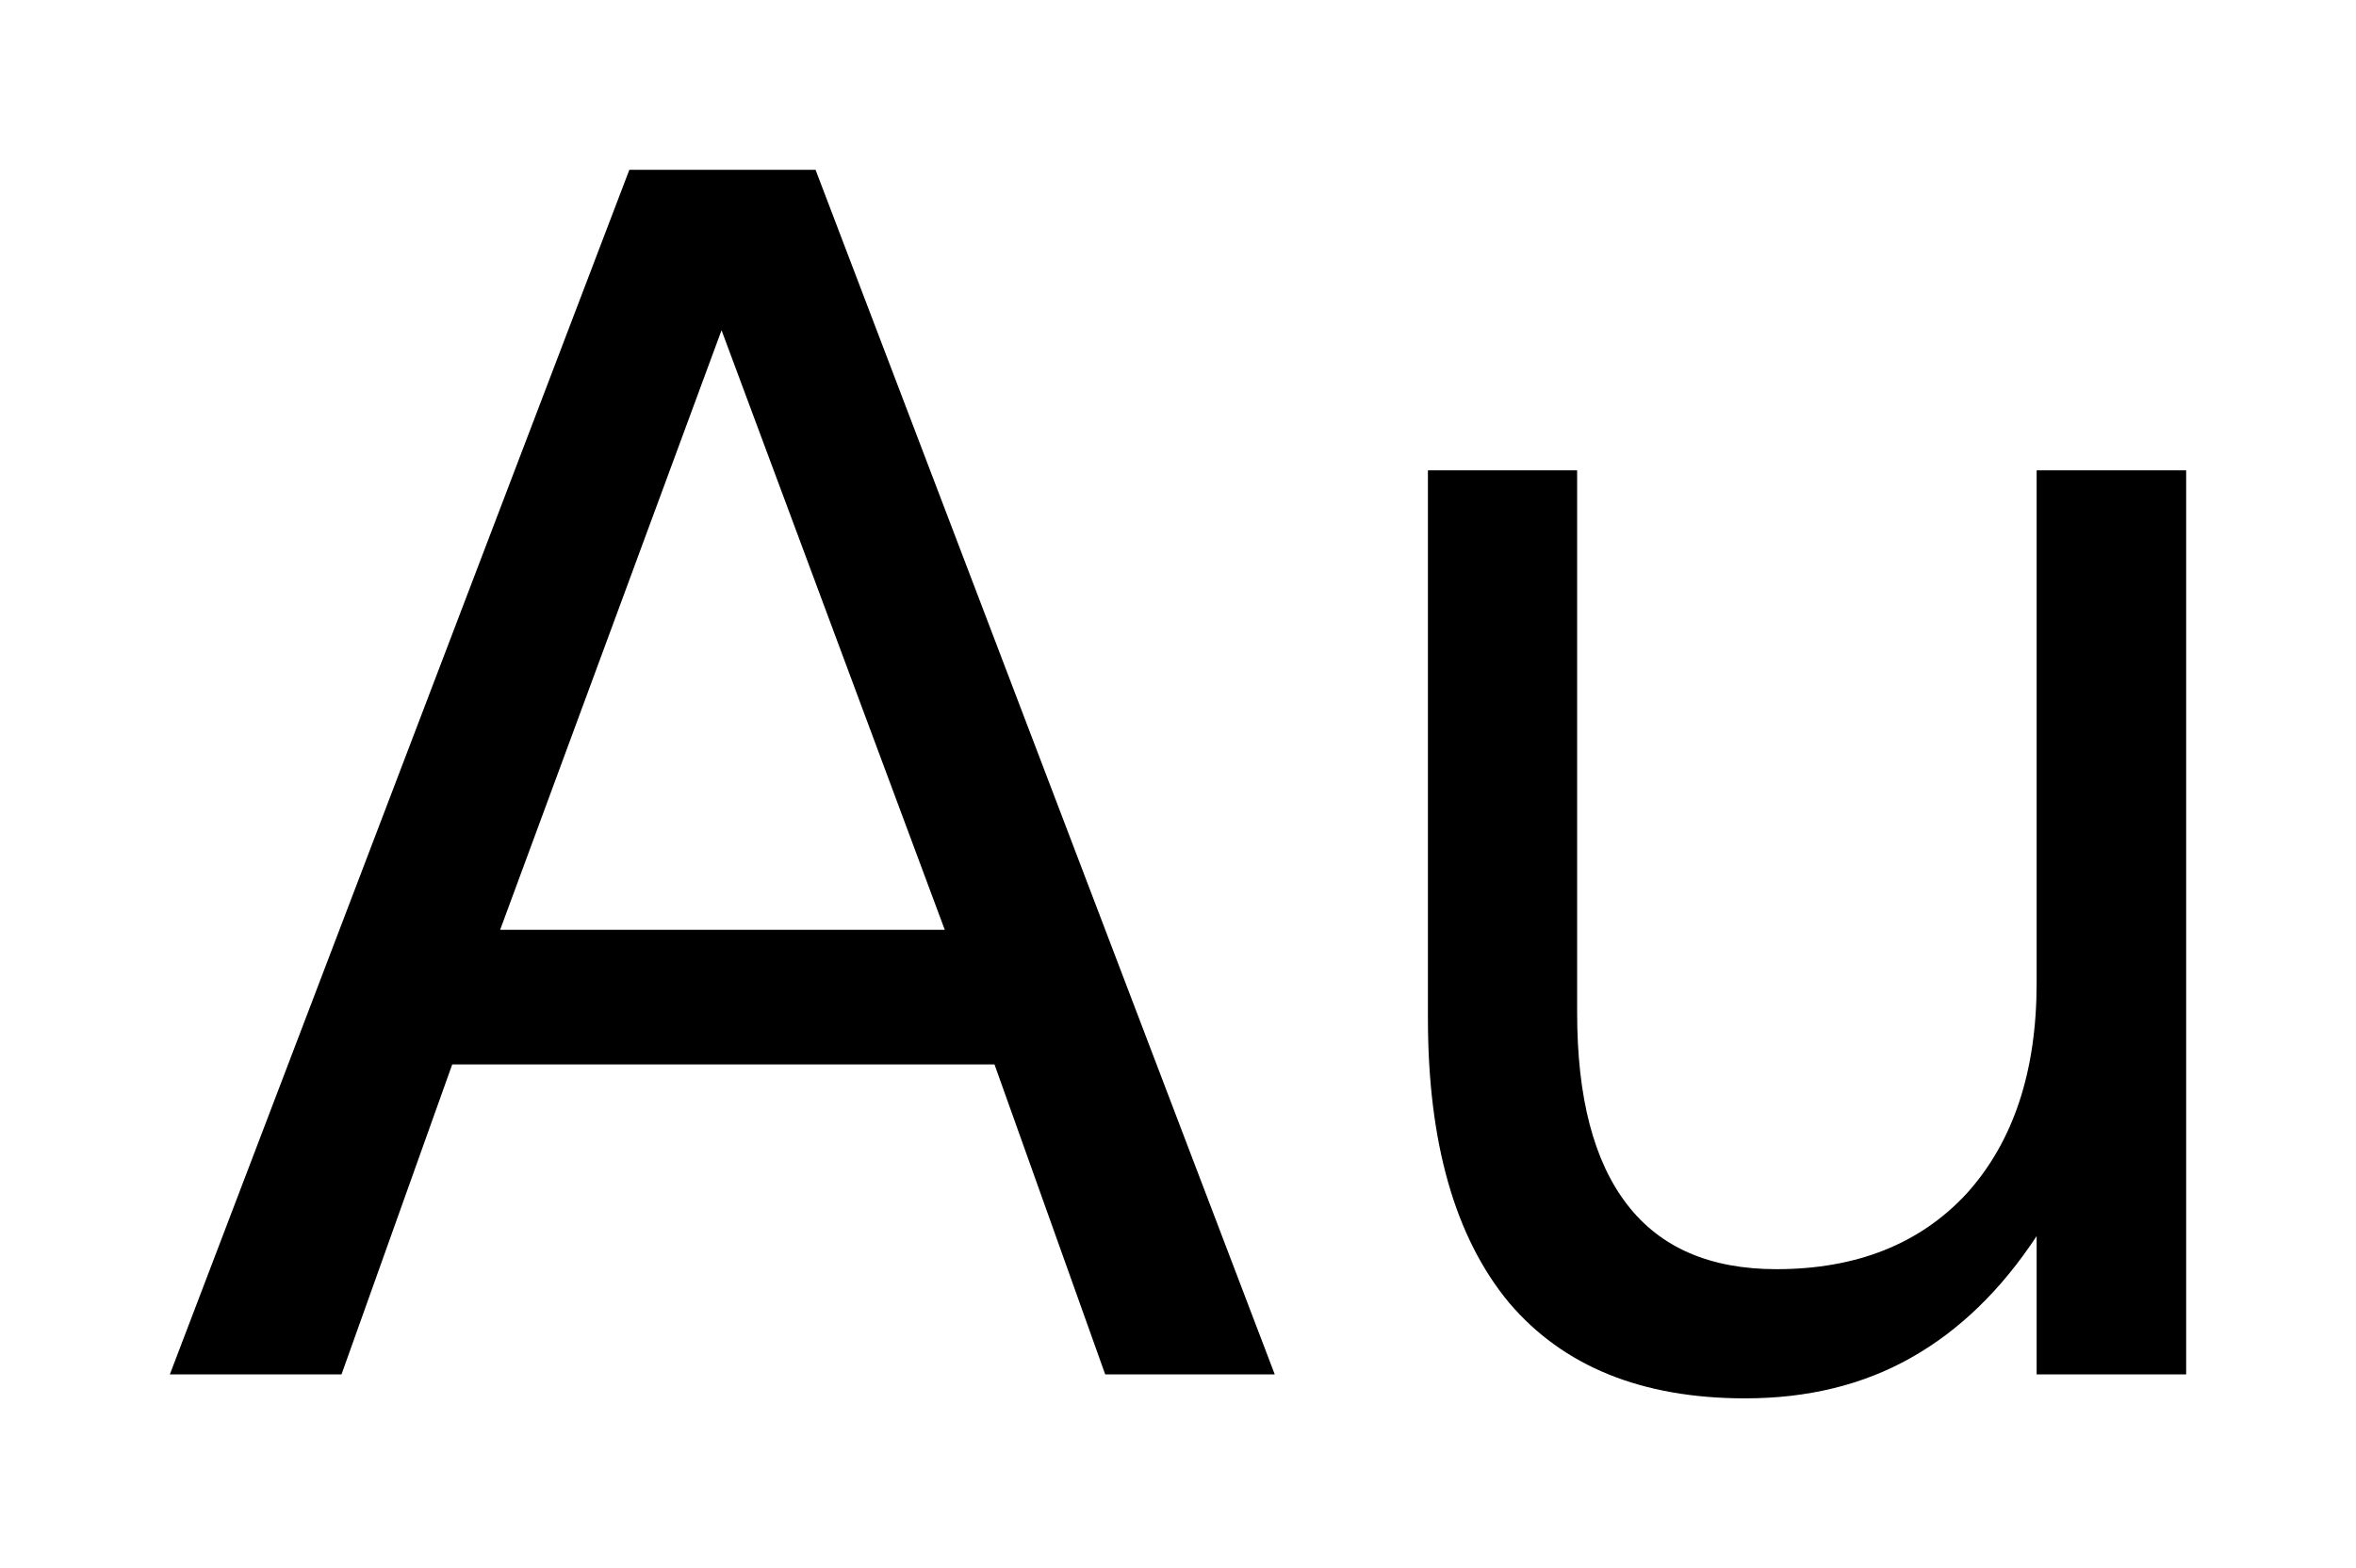 <?xml version='1.0' encoding='UTF-8'?>
<!DOCTYPE svg PUBLIC "-//W3C//DTD SVG 1.1//EN" "http://www.w3.org/Graphics/SVG/1.1/DTD/svg11.dtd">
<svg version='1.2' xmlns='http://www.w3.org/2000/svg' xmlns:xlink='http://www.w3.org/1999/xlink' width='7.768mm' height='5.171mm' viewBox='0 0 7.768 5.171'>
  <desc>Generated by the Chemistry Development Kit (http://github.com/cdk)</desc>
  <g stroke-linecap='round' stroke-linejoin='round' fill='#000000'>
    <rect x='.0' y='.0' width='8.0' height='6.0' fill='#FFFFFF' stroke='none'/>
    <g id='mol1' class='mol'>
      <path id='mol1atm1' class='atom' d='M2.379 1.089l-.73 1.977h1.466l-.736 -1.977zM2.075 .56h.614l1.514 3.972h-.559l-.365 -1.022h-1.788l-.365 1.022h-.566l1.515 -3.972zM4.708 3.358v-1.807h.492v1.789q.0 .419 .165 .632q.164 .213 .492 .213q.396 .0 .627 -.249q.231 -.256 .231 -.694v-1.691h.493v2.981h-.493v-.456q-.176 .267 -.414 .401q-.237 .134 -.547 .134q-.511 -.0 -.779 -.316q-.267 -.323 -.267 -.937zM5.943 1.478v.0z' stroke='none'/>
    </g>
  </g>
</svg>
